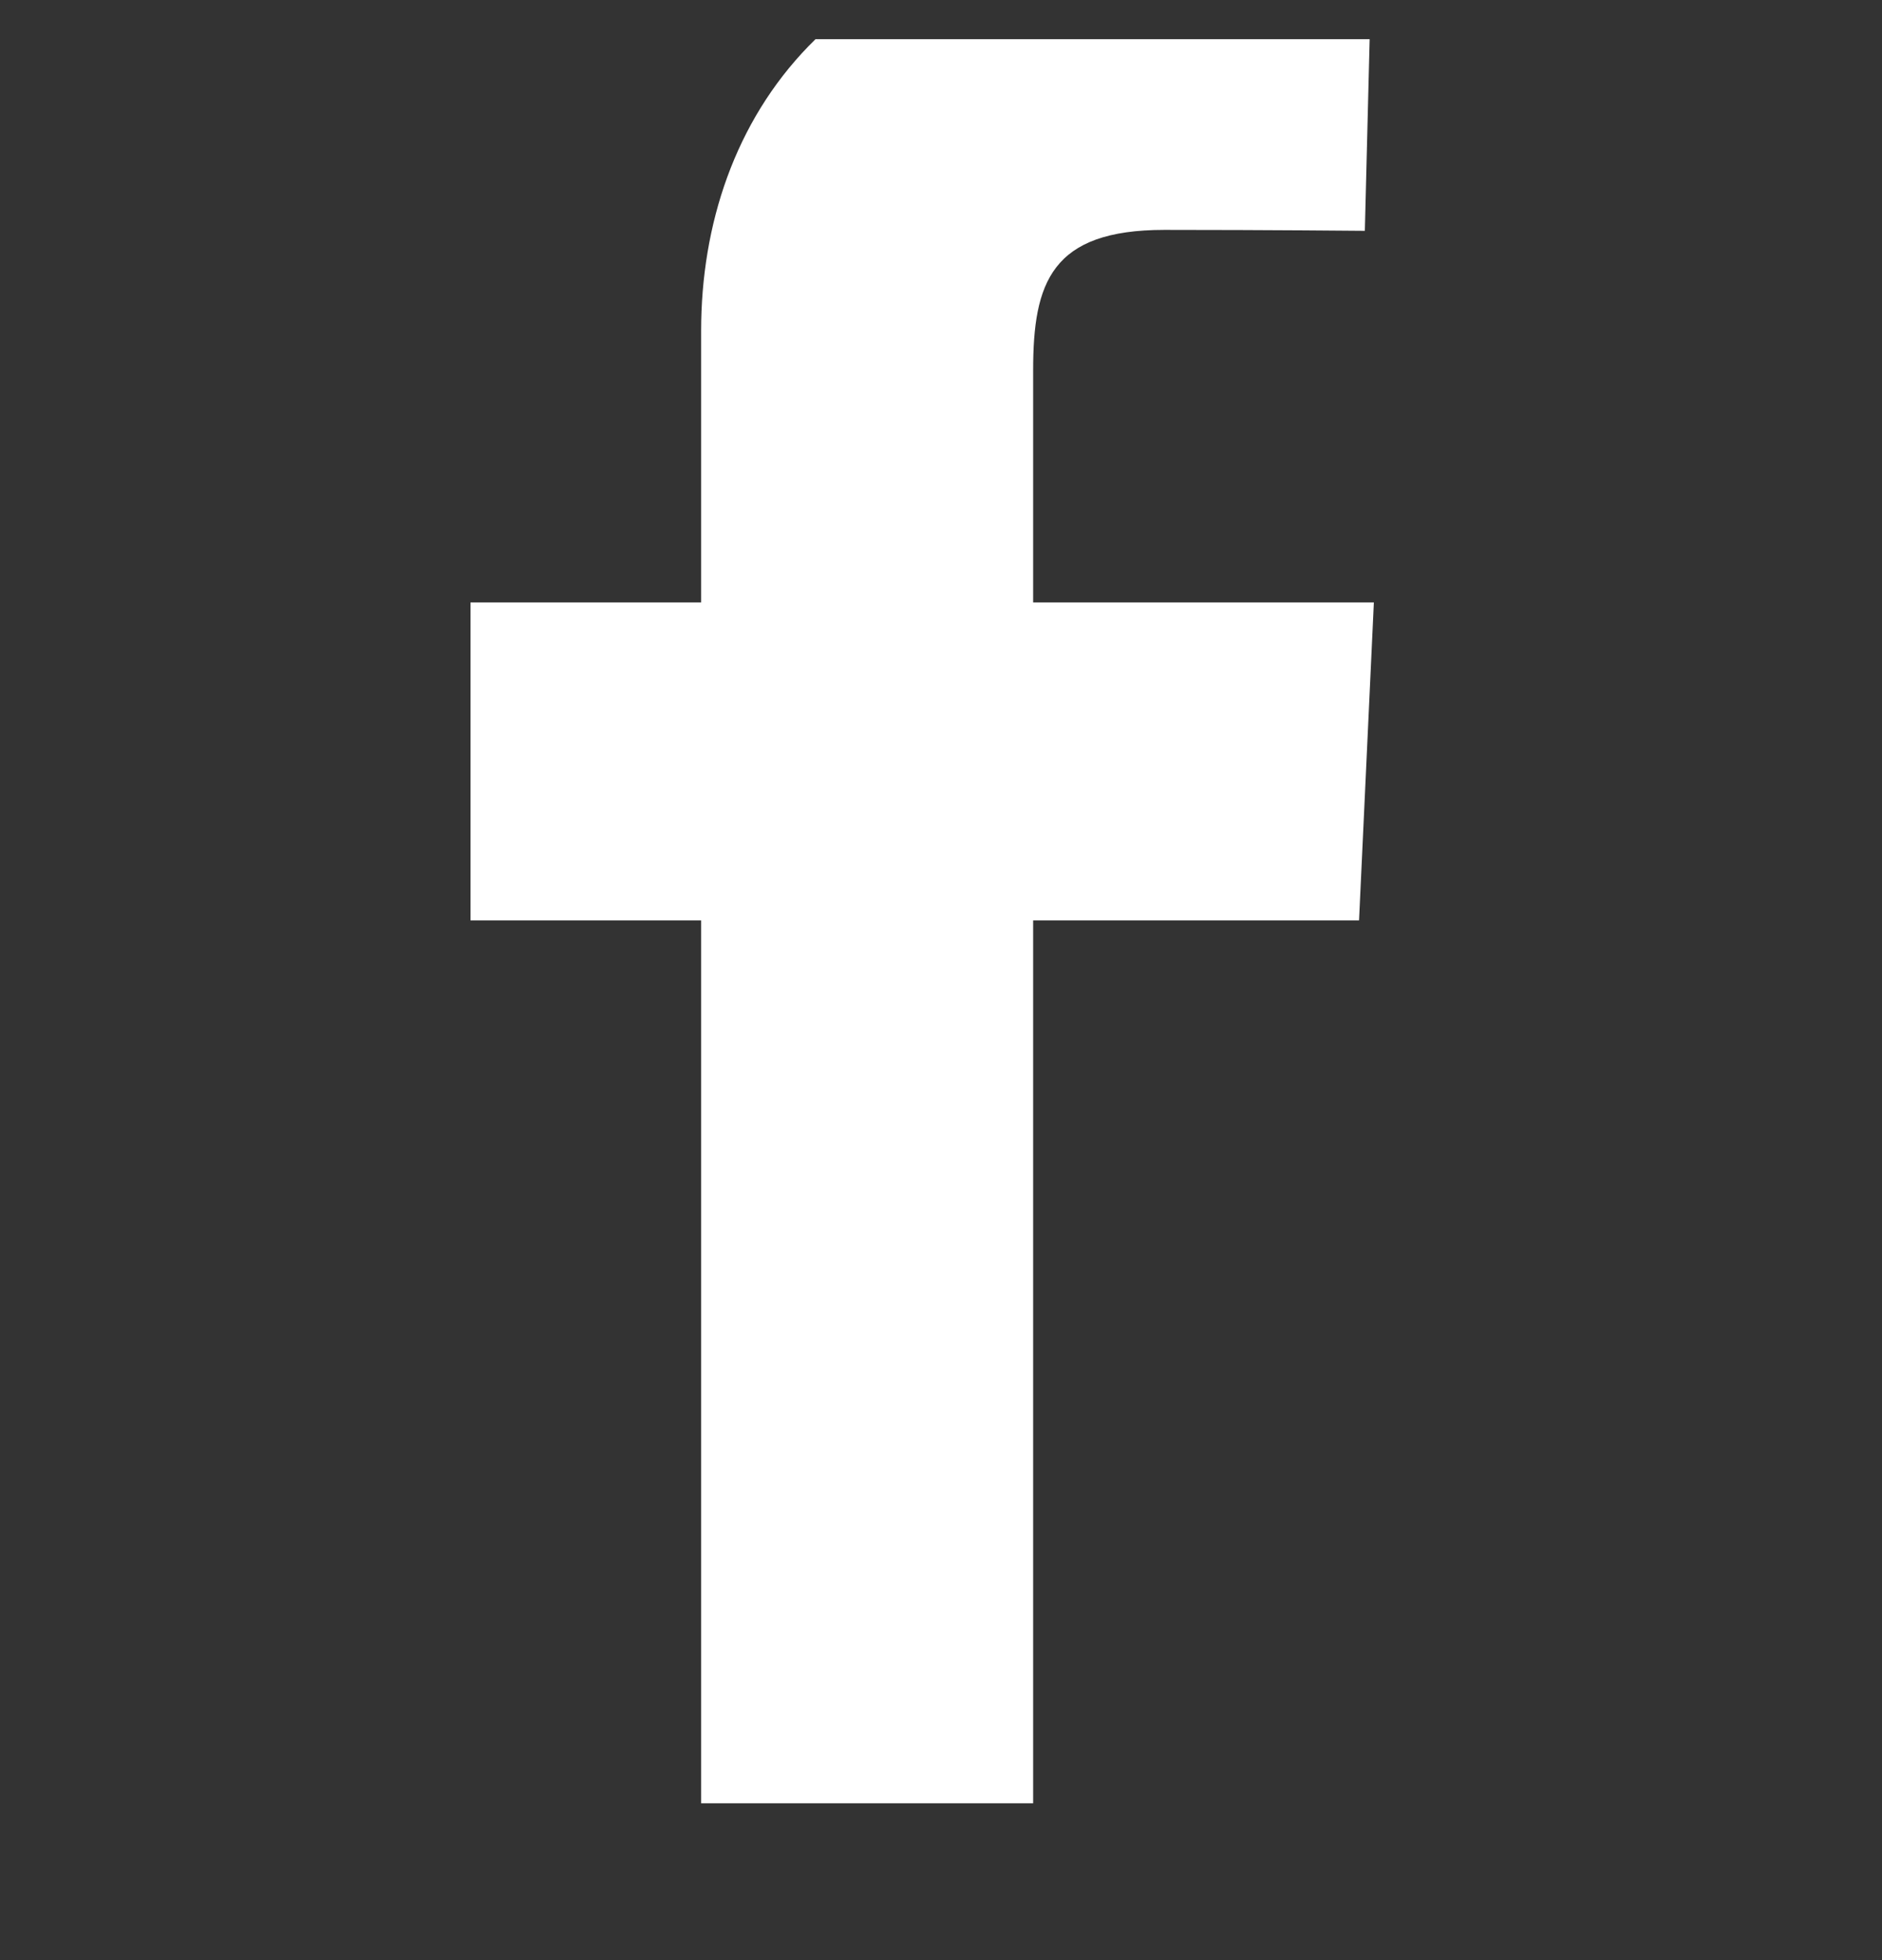 <svg width="24" height="25" viewBox="0 0 24 25" fill="none" xmlns="http://www.w3.org/2000/svg">
<rect x="0" y="0" width="24" height="25" fill="#333333" stroke="none"/>
<g clip-path="url(#clip0_1123_13951)">
<path d="M8.941 23V11.739H6V7.684H8.941V4.221C8.941 1.499 10.678 -1 14.681 -1C16.301 -1 17.5 -0.843 17.5 -0.843L17.405 2.944C17.405 2.944 16.183 2.932 14.849 2.932C13.406 2.932 13.175 3.605 13.175 4.723V7.684H17.52L17.331 11.739H13.175V23H8.941Z" fill="white"/>
</g>
<defs>
<clipPath id="clip0_1123_13951">
<rect width="24" height="24" fill="white" transform="translate(0 0.5)"/>
</clipPath>
</defs>
</svg>
